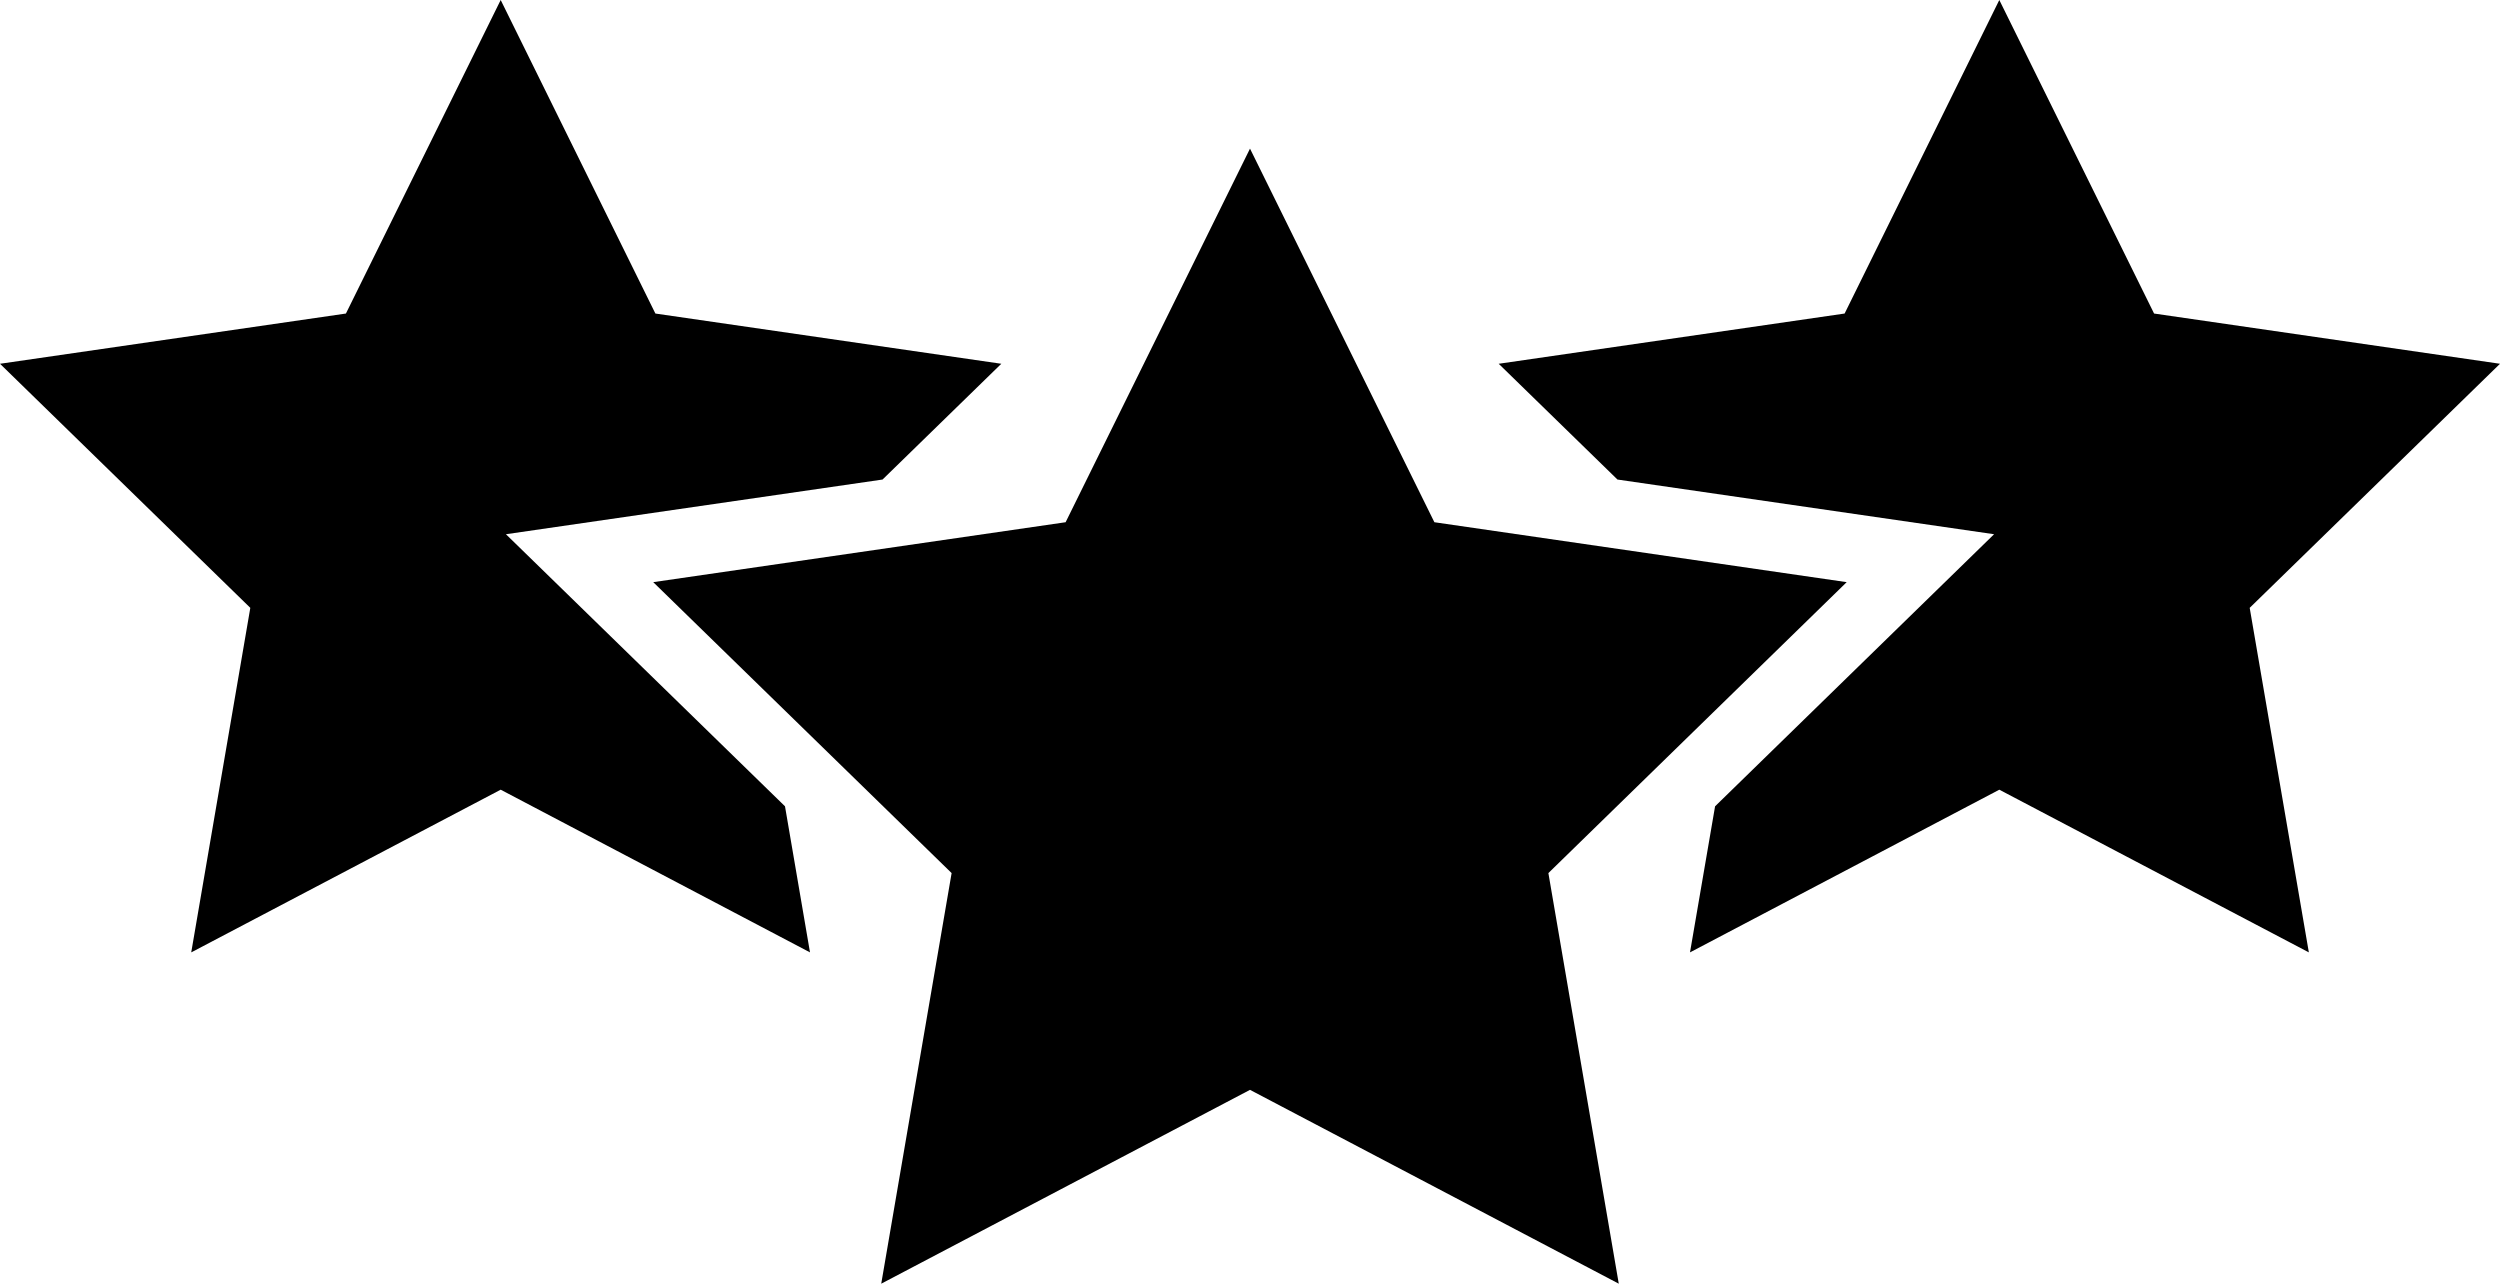 <?xml version="1.0" encoding="UTF-8"?><svg xmlns="http://www.w3.org/2000/svg" xmlns:xlink="http://www.w3.org/1999/xlink" height="16.7" preserveAspectRatio="xMidYMid meet" version="1.0" viewBox="0.0 0.0 32.5 16.7" width="32.5" zoomAndPan="magnify"><g id="change1_1"><path d="M24.007 7.568L18.647 6.789 16.25 1.932 13.853 6.789 8.492 7.568 12.371 11.35 11.456 16.688 16.25 14.168 21.044 16.688 20.129 11.35z"/><path d="M6.577 6.945L11.473 6.234 13.017 4.729 8.52 4.076 6.509 0 4.497 4.076 0 4.729 3.254 7.902 2.486 12.381 6.509 10.266 10.53 12.381 10.205 10.482z"/><path d="M32.5 4.729L28.003 4.076 25.991 0 23.98 4.076 19.483 4.729 21.027 6.234 25.923 6.945 22.296 10.482 21.97 12.381 25.991 10.266 30.015 12.381 29.246 7.902z"/></g></svg>